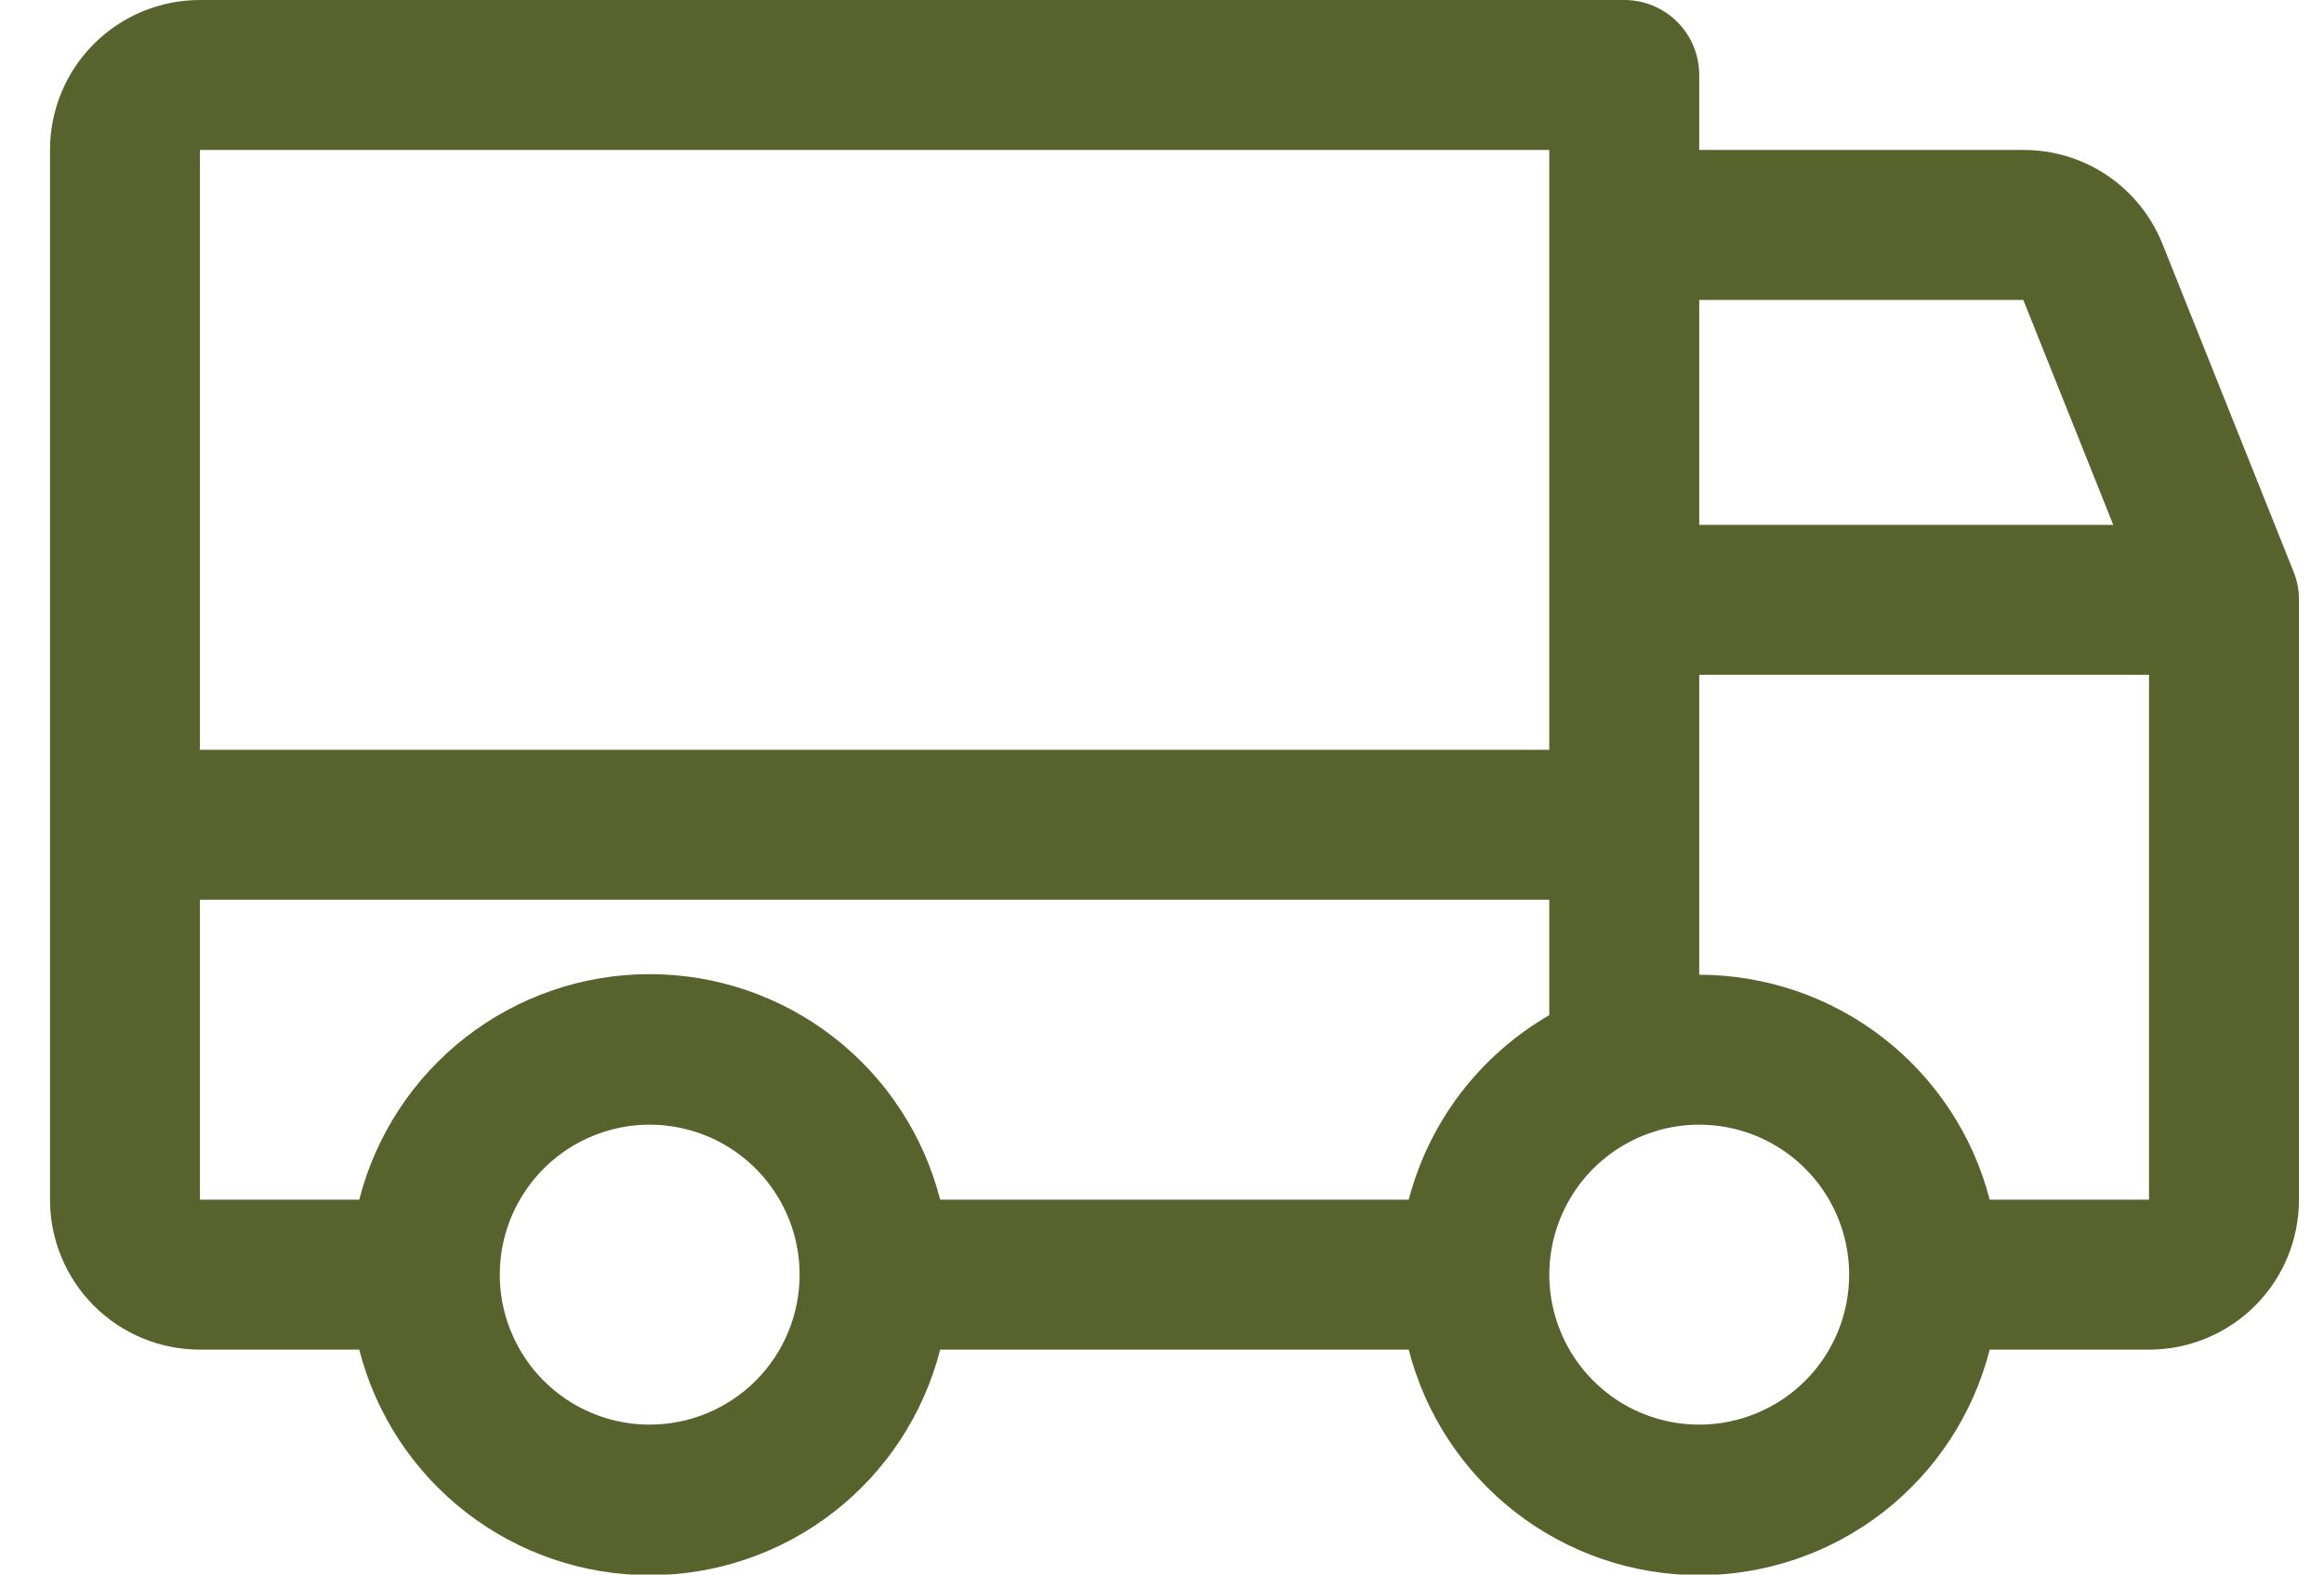 <svg width="31" height="21" viewBox="0 0 31 21" fill="none" xmlns="http://www.w3.org/2000/svg">
<path d="M30.594 7.625L28.844 3.25C28.695 2.88 28.439 2.563 28.109 2.34C27.778 2.117 27.388 1.999 26.989 2H22.666V1C22.666 0.735 22.561 0.48 22.374 0.293C22.186 0.105 21.932 0 21.666 0H2.667C2.136 0 1.627 0.211 1.252 0.586C0.877 0.961 0.667 1.47 0.667 2V16C0.667 16.53 0.877 17.039 1.252 17.414C1.627 17.789 2.136 18 2.667 18H4.792C5.012 18.86 5.512 19.623 6.214 20.168C6.915 20.712 7.778 21.008 8.666 21.008C9.555 21.008 10.418 20.712 11.119 20.168C11.821 19.623 12.321 18.86 12.541 18H18.791C19.012 18.86 19.512 19.623 20.214 20.168C20.915 20.712 21.778 21.008 22.666 21.008C23.555 21.008 24.418 20.712 25.119 20.168C25.821 19.623 26.321 18.86 26.541 18H28.666C29.197 18 29.706 17.789 30.081 17.414C30.456 17.039 30.666 16.53 30.666 16V8C30.667 7.871 30.642 7.744 30.594 7.625ZM22.666 4H26.989L28.189 7H22.666V4ZM2.667 2H20.666V10H2.667V2ZM8.666 19C8.271 19 7.884 18.883 7.555 18.663C7.226 18.443 6.97 18.131 6.819 17.765C6.667 17.4 6.628 16.998 6.705 16.61C6.782 16.222 6.973 15.866 7.252 15.586C7.532 15.306 7.888 15.116 8.276 15.038C8.664 14.961 9.066 15.001 9.432 15.152C9.797 15.304 10.11 15.56 10.329 15.889C10.549 16.218 10.666 16.604 10.666 17C10.666 17.53 10.456 18.039 10.081 18.414C9.706 18.789 9.197 19 8.666 19ZM18.791 16H12.541C12.321 15.14 11.821 14.377 11.119 13.832C10.418 13.288 9.555 12.992 8.666 12.992C7.778 12.992 6.915 13.288 6.214 13.832C5.512 14.377 5.012 15.14 4.792 16H2.667V12H20.666V13.539C20.207 13.805 19.804 14.159 19.482 14.581C19.16 15.004 18.926 15.486 18.791 16ZM22.666 19C22.271 19 21.884 18.883 21.555 18.663C21.227 18.443 20.97 18.131 20.819 17.765C20.667 17.4 20.628 16.998 20.705 16.61C20.782 16.222 20.973 15.866 21.252 15.586C21.532 15.306 21.888 15.116 22.276 15.038C22.664 14.961 23.066 15.001 23.432 15.152C23.797 15.304 24.11 15.56 24.329 15.889C24.549 16.218 24.666 16.604 24.666 17C24.666 17.53 24.456 18.039 24.081 18.414C23.706 18.789 23.197 19 22.666 19ZM28.666 16H26.541C26.319 15.142 25.817 14.382 25.116 13.839C24.415 13.296 23.553 13.001 22.666 13V9H28.666V16Z" fill="#58622D"/>
</svg>
